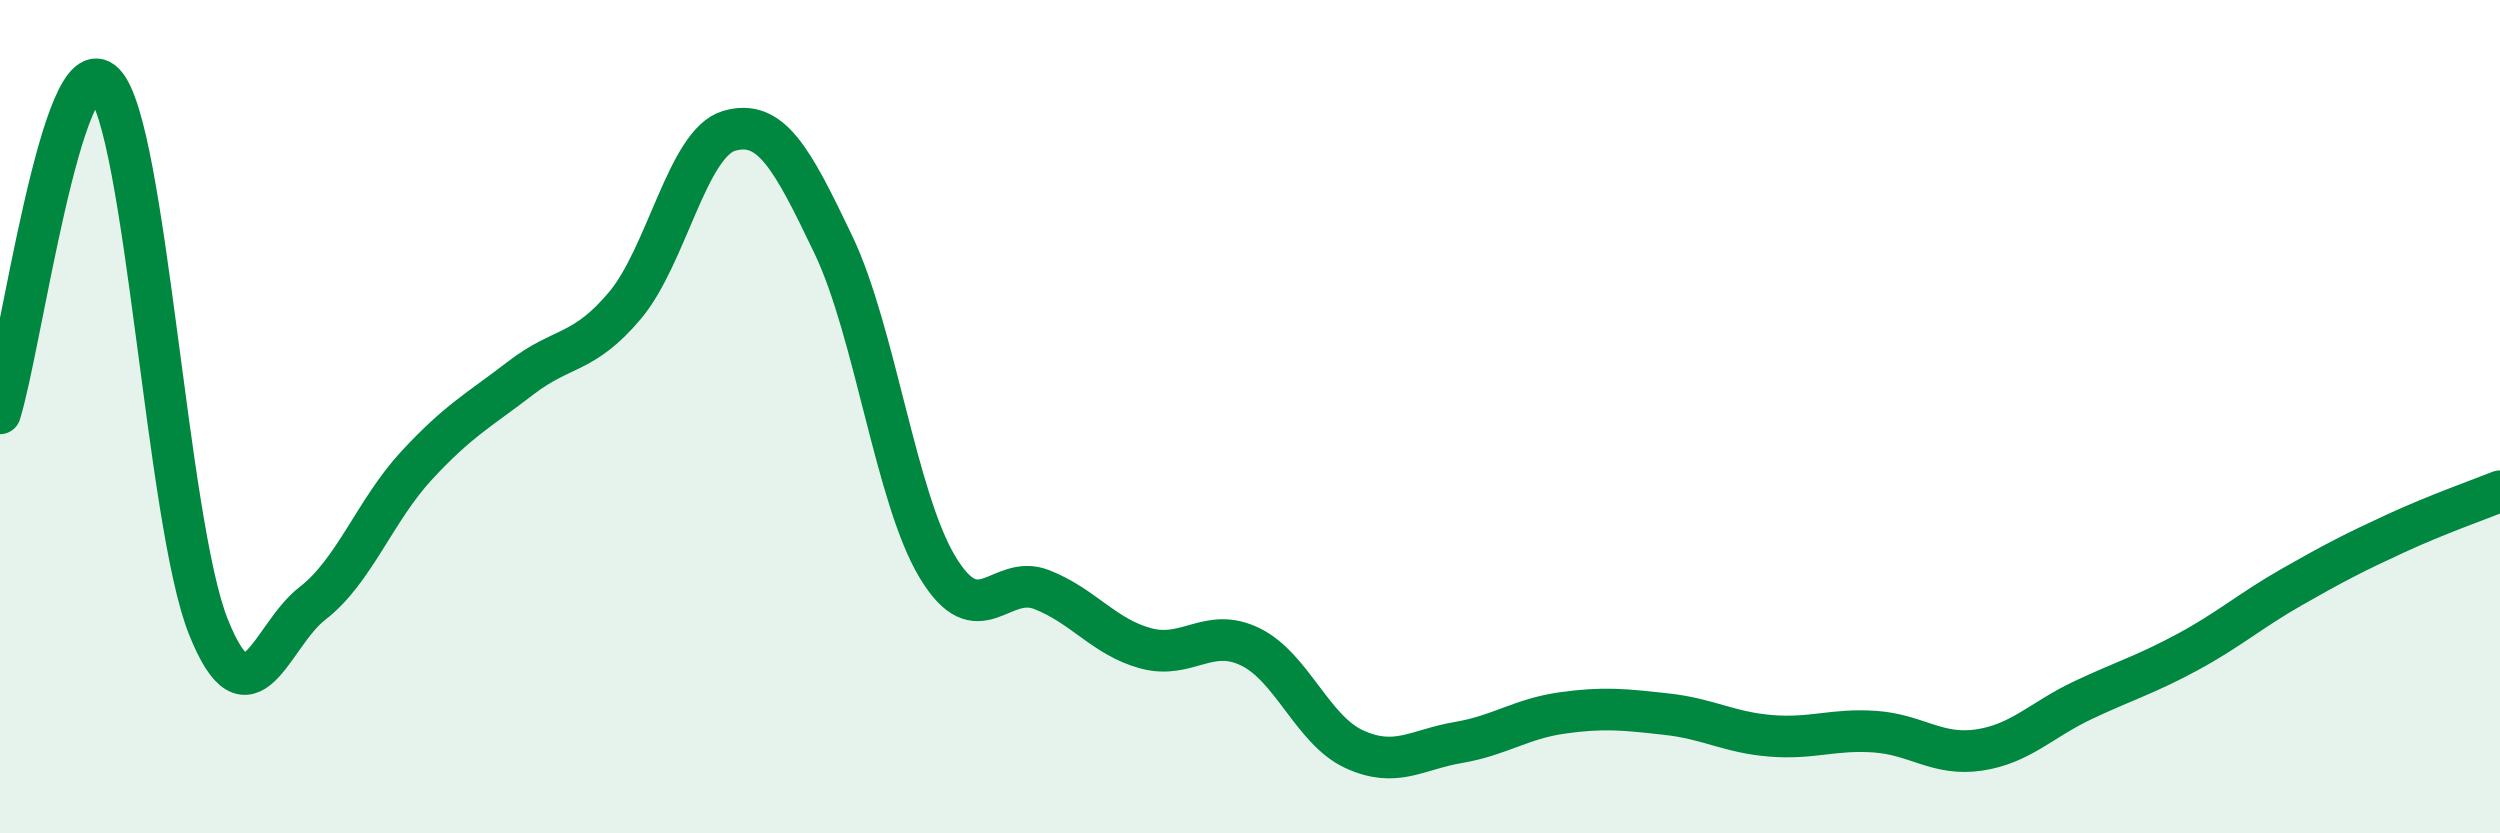 
    <svg width="60" height="20" viewBox="0 0 60 20" xmlns="http://www.w3.org/2000/svg">
      <path
        d="M 0,9.92 C 0.5,8.34 1.5,0.98 2.5,2 C 3.5,3.02 4,12.54 5,15.04 C 6,17.54 6.5,15.25 7.5,14.48 C 8.5,13.71 9,12.25 10,11.17 C 11,10.09 11.5,9.84 12.5,9.07 C 13.5,8.3 14,8.52 15,7.33 C 16,6.14 16.5,3.43 17.5,3.14 C 18.5,2.85 19,3.78 20,5.87 C 21,7.96 21.5,11.95 22.5,13.61 C 23.5,15.27 24,13.76 25,14.15 C 26,14.54 26.5,15.29 27.5,15.56 C 28.5,15.83 29,15.04 30,15.52 C 31,16 31.5,17.52 32.5,17.98 C 33.5,18.44 34,17.99 35,17.82 C 36,17.65 36.5,17.25 37.5,17.11 C 38.5,16.97 39,17.03 40,17.14 C 41,17.25 41.5,17.58 42.5,17.66 C 43.5,17.74 44,17.49 45,17.56 C 46,17.63 46.5,18.15 47.5,18 C 48.5,17.85 49,17.27 50,16.8 C 51,16.33 51.5,16.19 52.5,15.65 C 53.5,15.11 54,14.66 55,14.09 C 56,13.52 56.5,13.26 57.5,12.8 C 58.5,12.34 59.5,11.99 60,11.79L60 20L0 20Z"
        fill="#008740"
        opacity="0.1"
        stroke-linecap="round"
        stroke-linejoin="round"
      />
      <path
        d="M 0,9.92 C 0.5,8.34 1.5,0.98 2.5,2 C 3.5,3.02 4,12.54 5,15.04 C 6,17.54 6.5,15.25 7.5,14.48 C 8.5,13.71 9,12.25 10,11.17 C 11,10.09 11.5,9.84 12.5,9.07 C 13.5,8.3 14,8.52 15,7.33 C 16,6.14 16.5,3.43 17.5,3.14 C 18.5,2.85 19,3.78 20,5.87 C 21,7.96 21.5,11.95 22.5,13.61 C 23.5,15.27 24,13.76 25,14.15 C 26,14.54 26.5,15.29 27.5,15.56 C 28.5,15.83 29,15.04 30,15.52 C 31,16 31.5,17.52 32.5,17.98 C 33.5,18.44 34,17.99 35,17.82 C 36,17.65 36.5,17.25 37.5,17.11 C 38.5,16.97 39,17.03 40,17.14 C 41,17.25 41.5,17.58 42.5,17.66 C 43.5,17.74 44,17.49 45,17.56 C 46,17.63 46.5,18.15 47.5,18 C 48.5,17.85 49,17.27 50,16.8 C 51,16.33 51.5,16.19 52.5,15.65 C 53.5,15.11 54,14.66 55,14.09 C 56,13.52 56.5,13.26 57.5,12.8 C 58.5,12.34 59.5,11.99 60,11.79"
        stroke="#008740"
        stroke-width="1"
        fill="none"
        stroke-linecap="round"
        stroke-linejoin="round"
      />
    </svg>
  